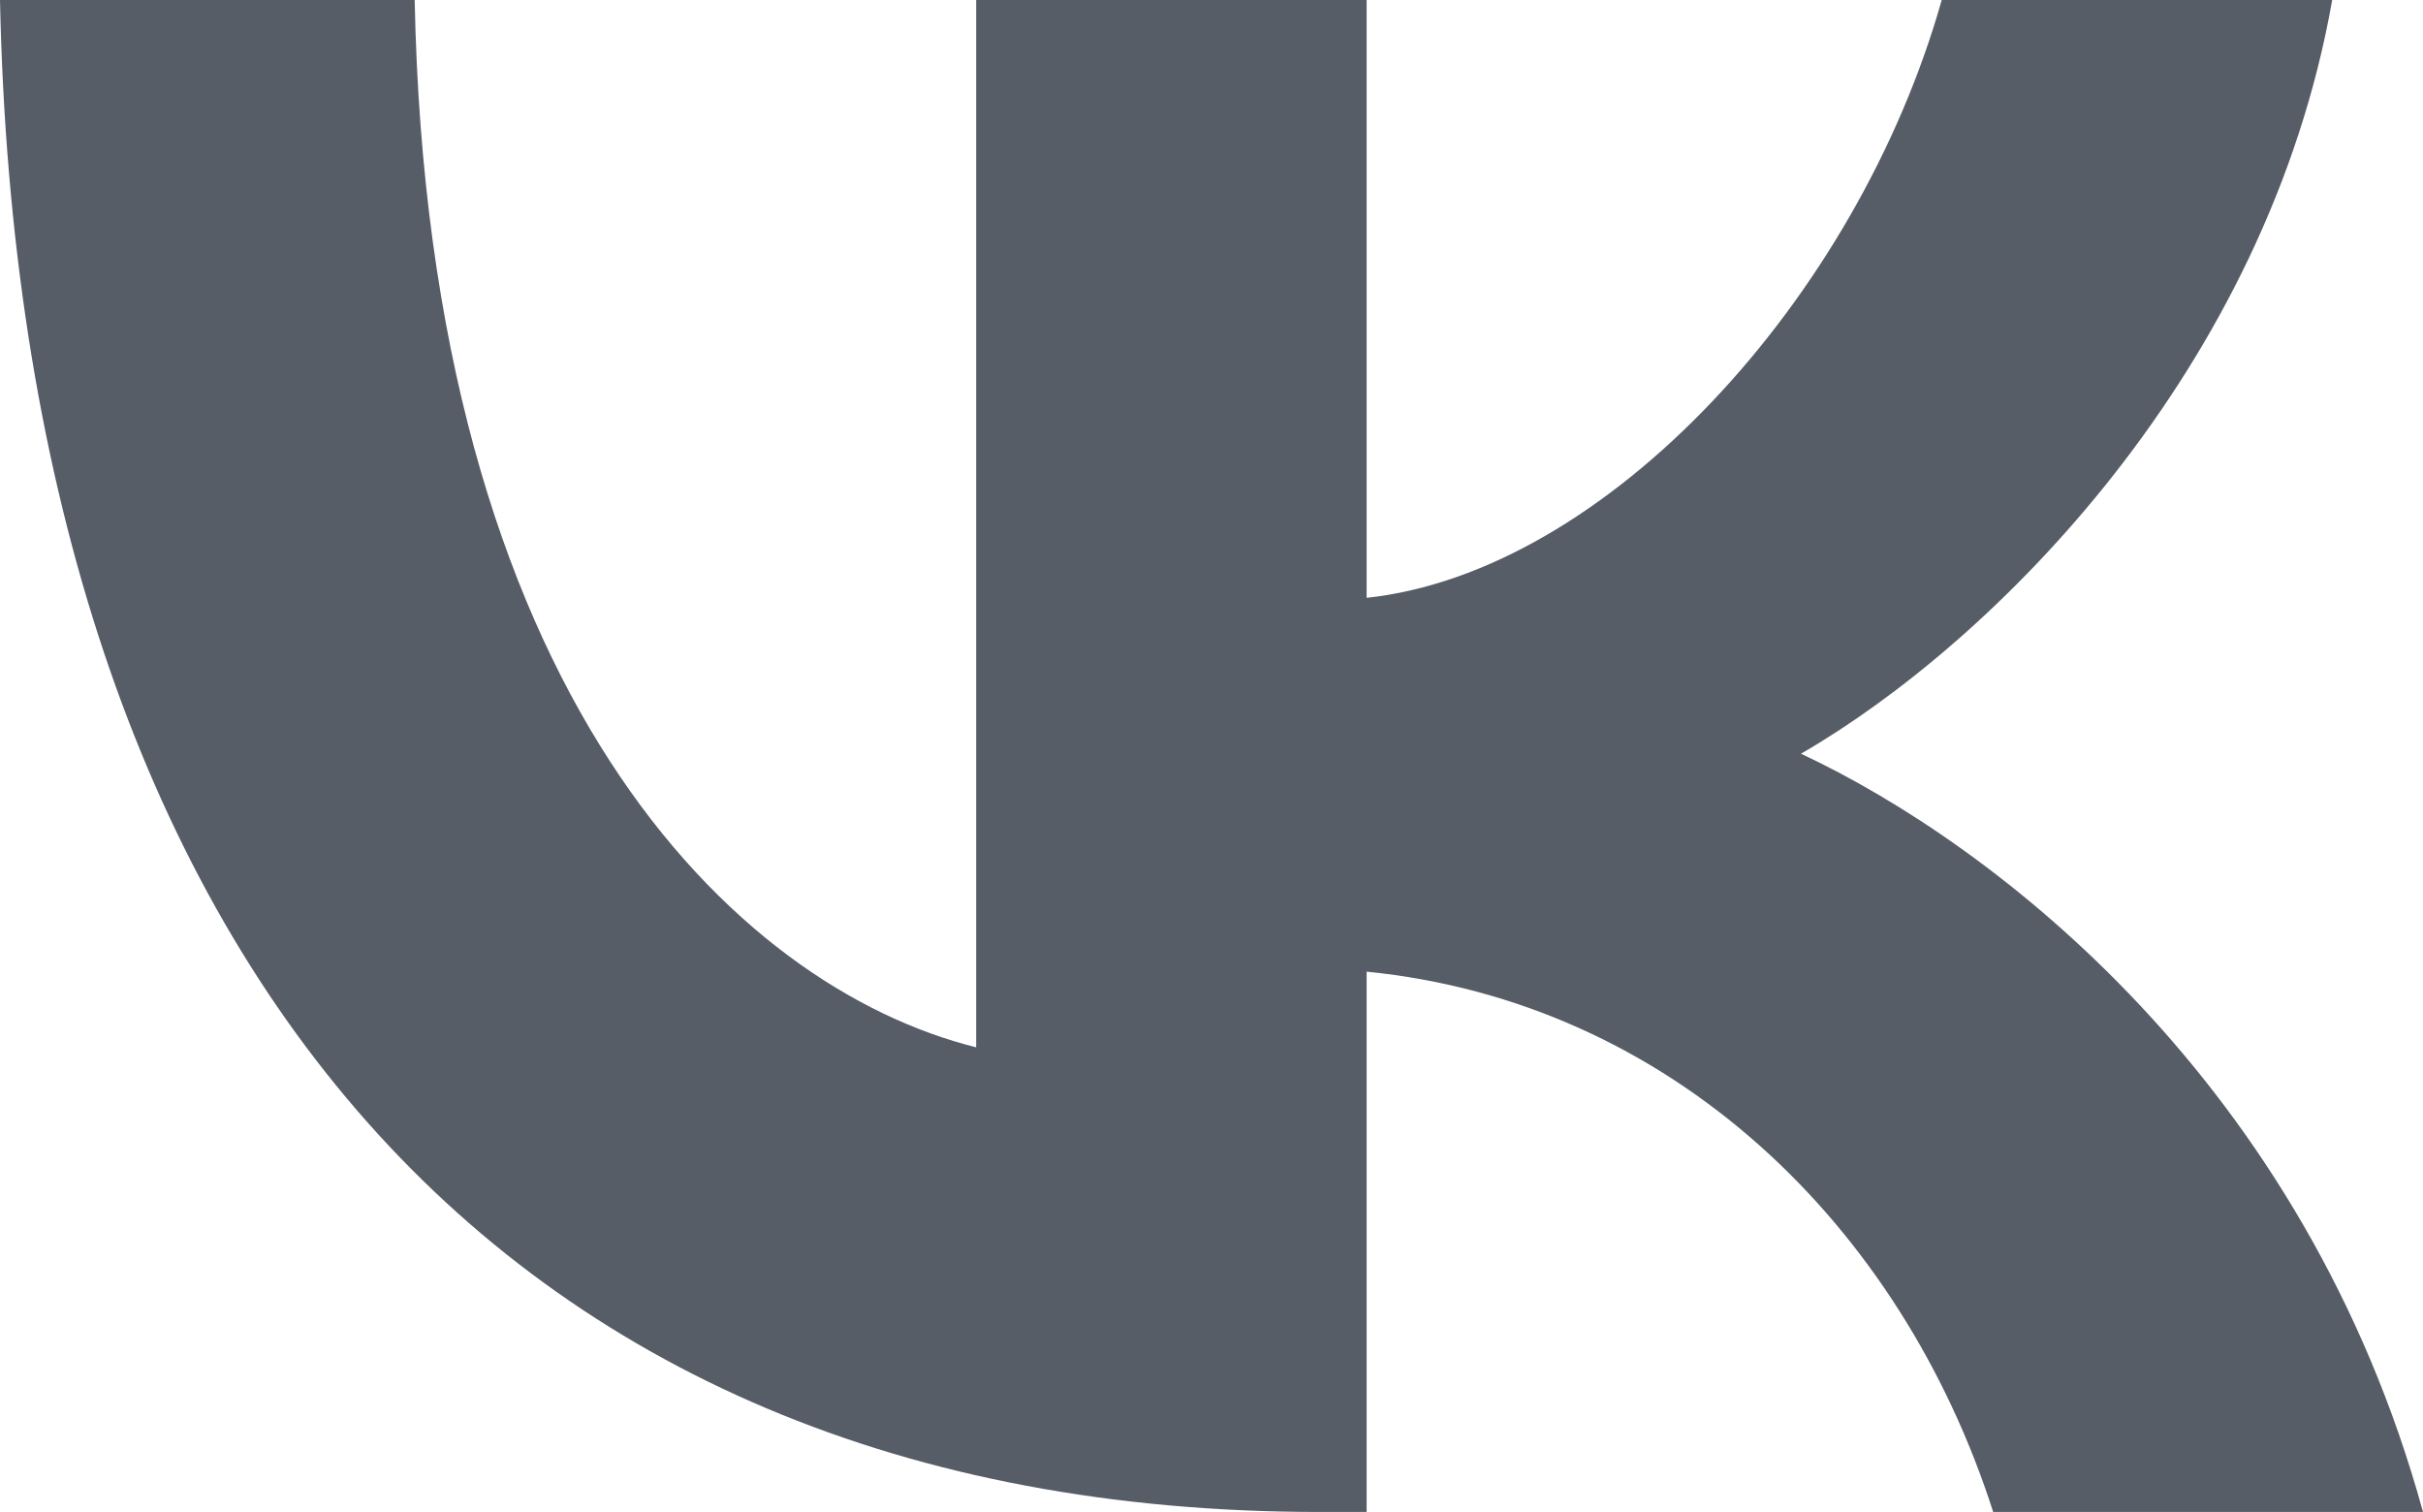<?xml version="1.0" encoding="UTF-8"?> <svg xmlns="http://www.w3.org/2000/svg" id="_Слой_1" data-name="Слой 1" viewBox="0 0 32.02 19.98"><defs><style> .cls-1 { fill: #565d66; } </style></defs><path class="cls-1" d="m17.44,19.98C6.5,19.98.26,12.48,0,0h5.48c.18,9.16,4.22,13.04,7.42,13.84V0h5.16v7.9c3.16-.34,6.48-3.94,7.6-7.9h5.16c-.86,4.88-4.46,8.48-7.02,9.96,2.56,1.2,6.66,4.34,8.22,10.02h-5.68c-1.22-3.8-4.26-6.74-8.28-7.14v7.14h-.62Z"></path></svg> 